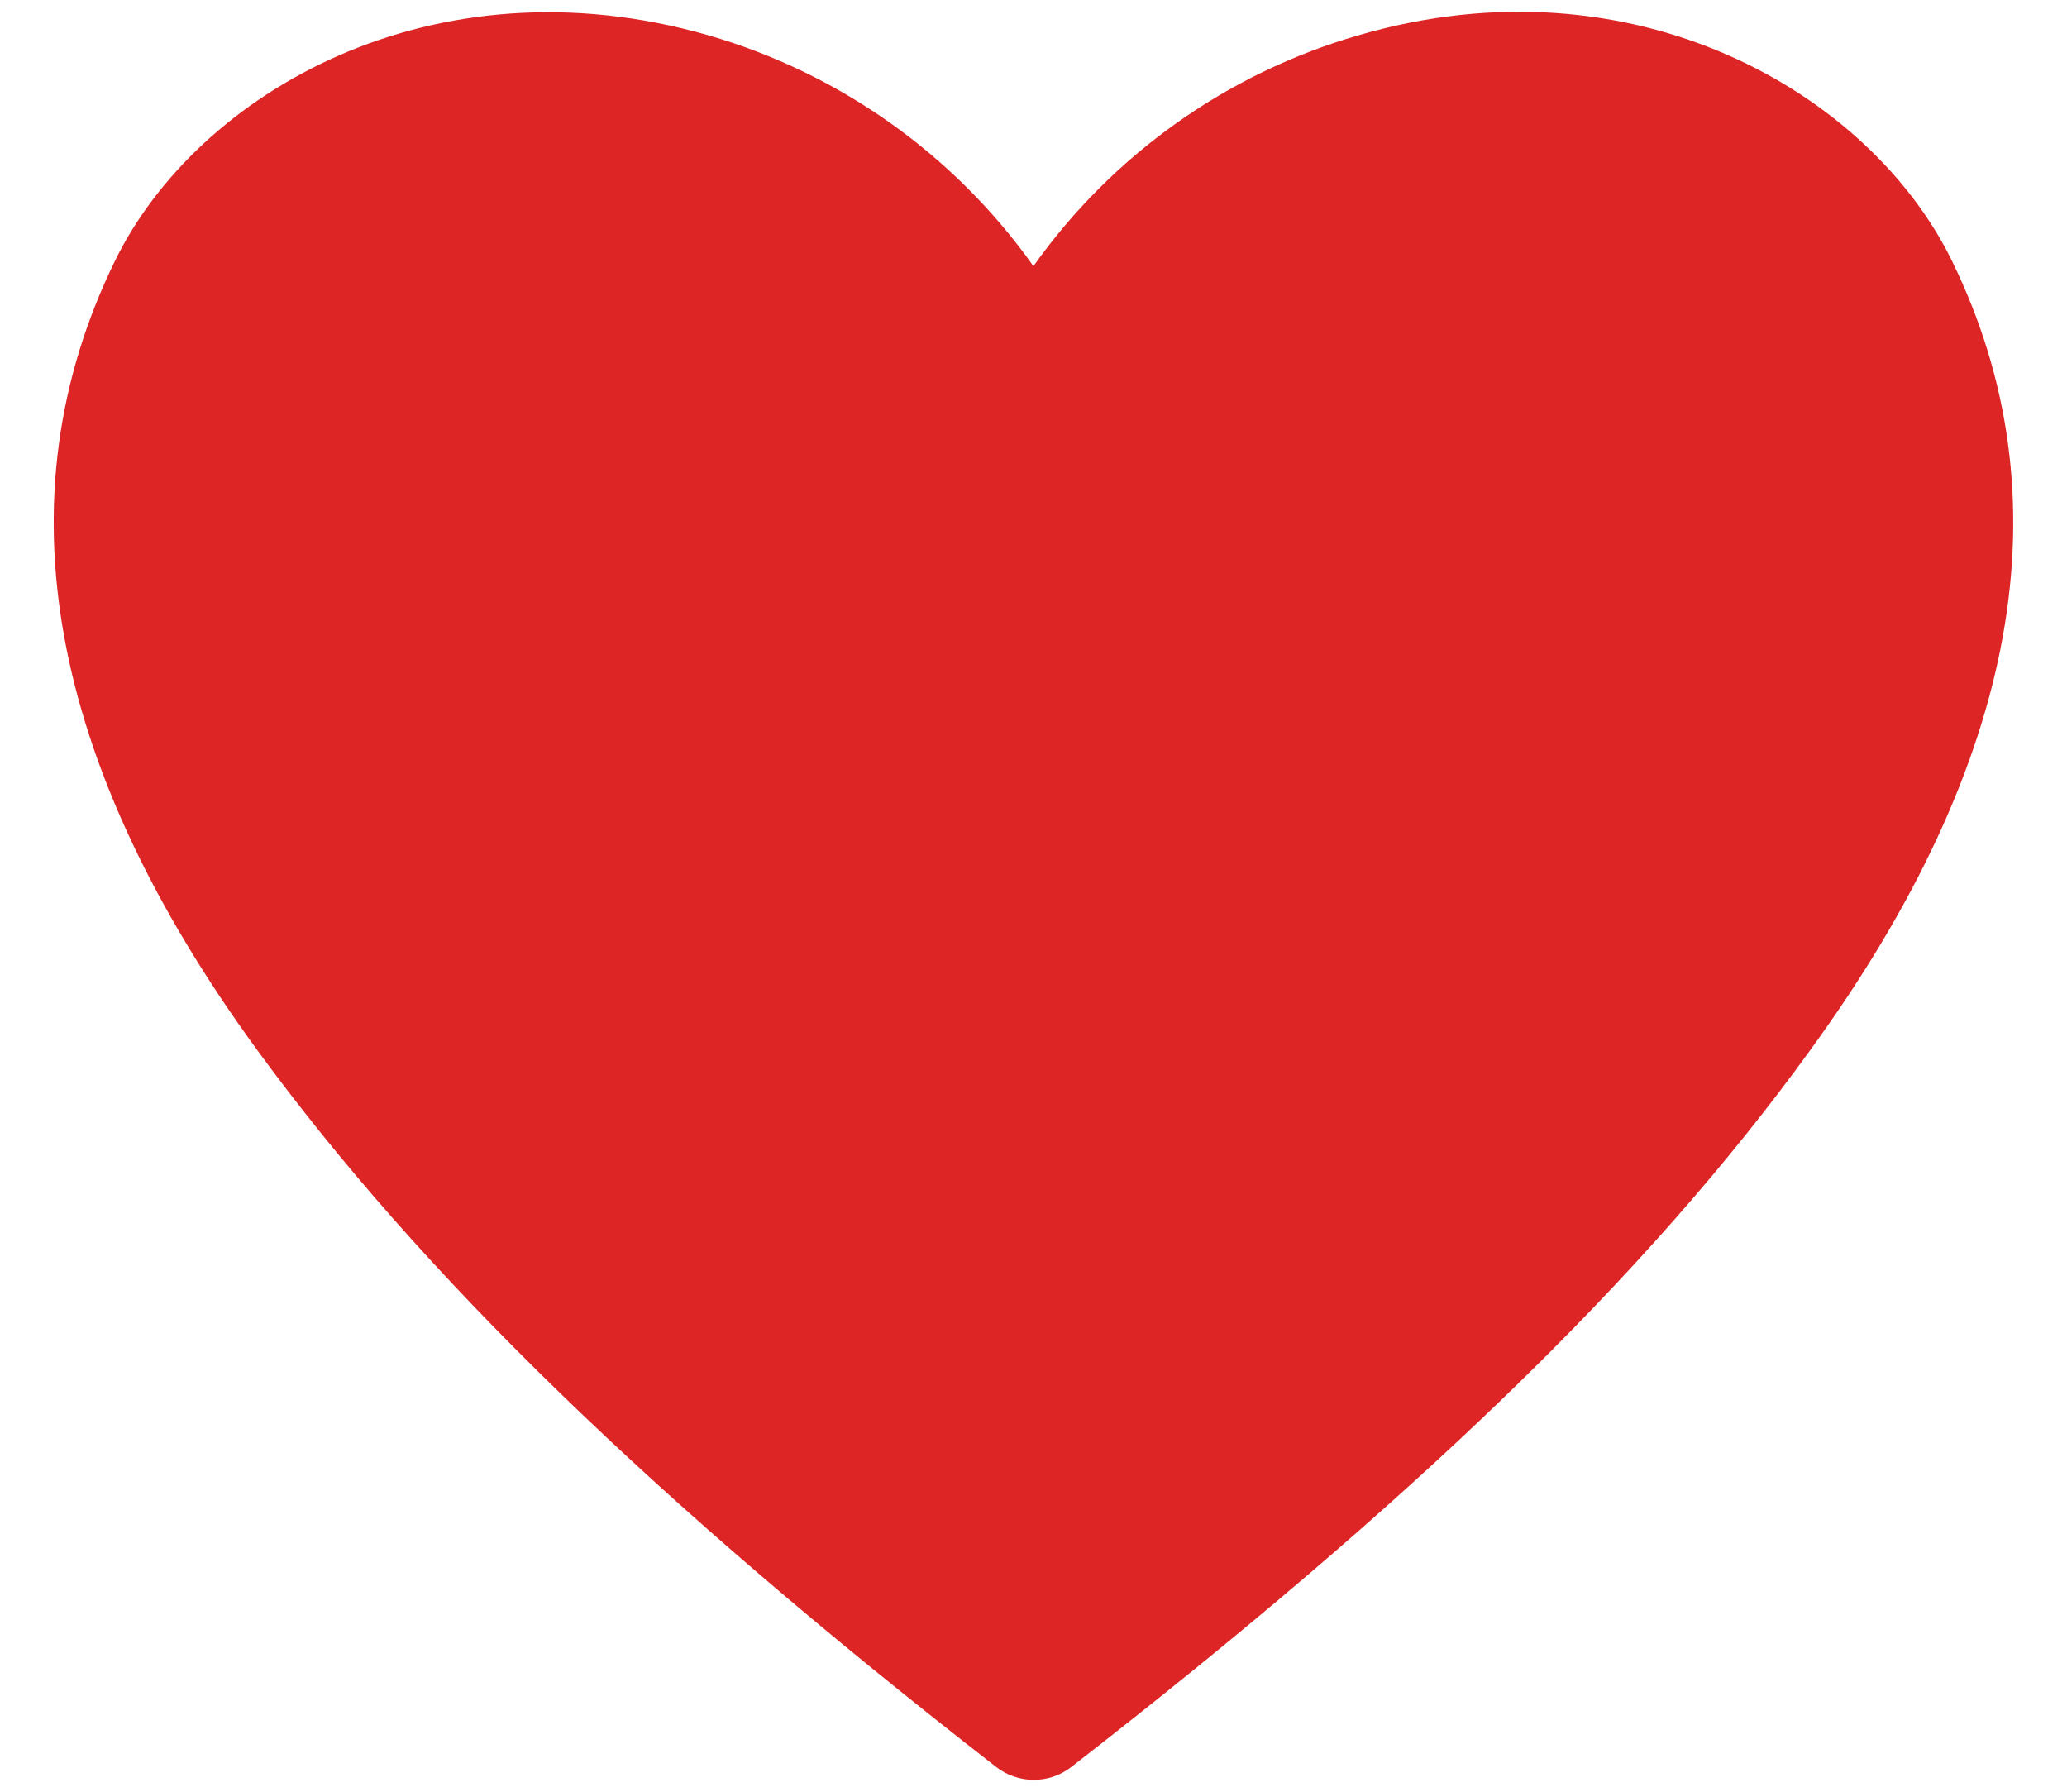<svg width="30" height="26" viewBox="0 0 30 26" fill="none" xmlns="http://www.w3.org/2000/svg">
<path d="M28.333 3.791C27.142 1.347 23.71 -0.653 19.719 0.511C17.812 1.062 16.148 2.243 14.999 3.862C13.85 2.243 12.186 1.062 10.279 0.511C6.279 -0.636 2.857 1.347 1.666 3.791C-0.005 7.213 0.688 11.062 3.728 15.231C6.11 18.493 9.515 21.8 14.457 25.64C14.613 25.762 14.806 25.828 15.004 25.828C15.202 25.828 15.394 25.762 15.55 25.64C20.484 21.809 23.897 18.529 26.279 15.231C29.31 11.062 30.004 7.213 28.333 3.791Z" fill="#DD2526"/>
</svg>
